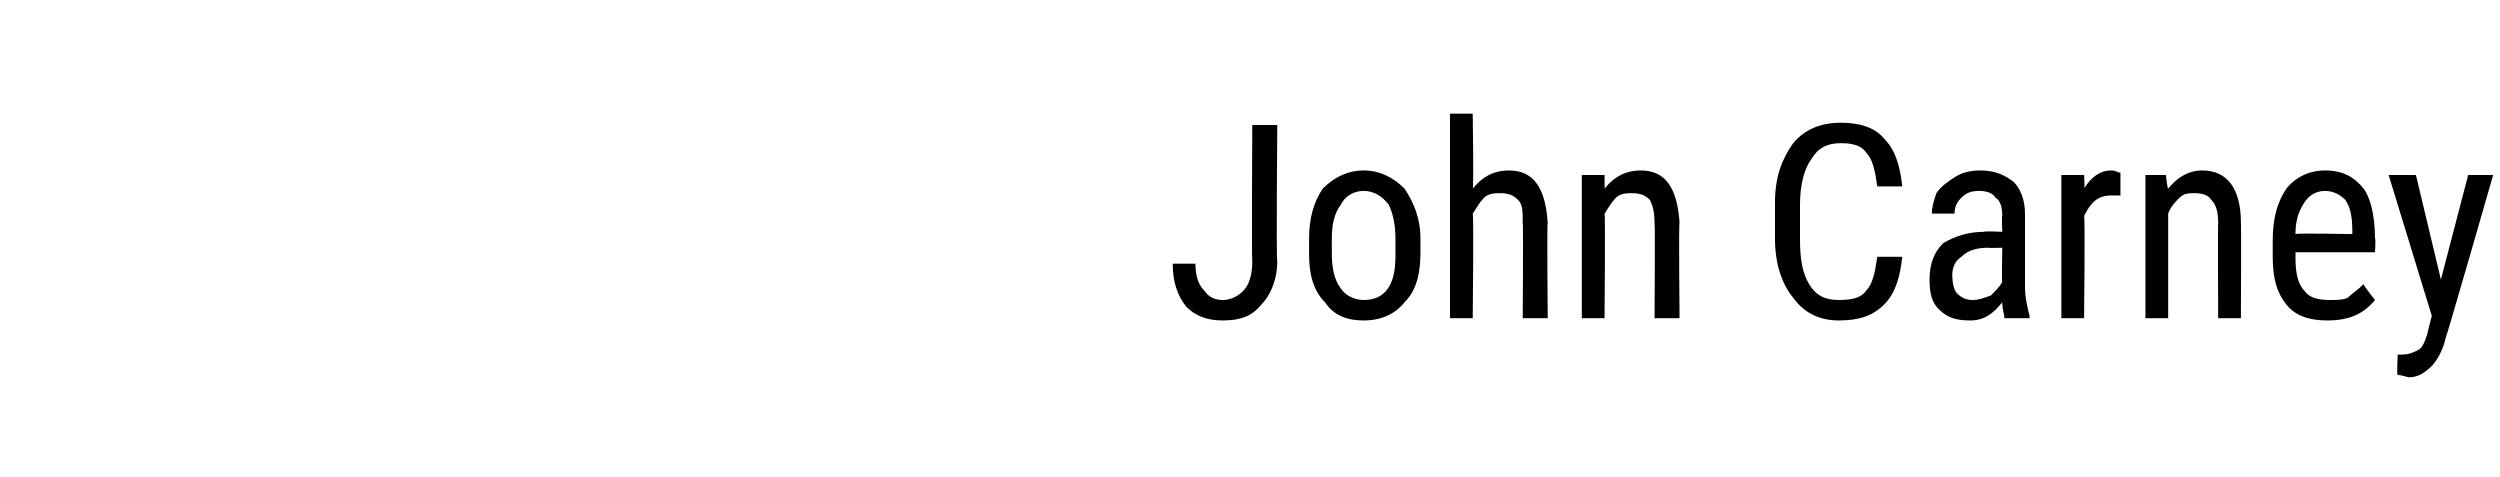 <?xml version="1.0" standalone="no"?><!DOCTYPE svg PUBLIC "-//W3C//DTD SVG 1.1//EN" "http://www.w3.org/Graphics/SVG/1.1/DTD/svg11.dtd"><svg xmlns="http://www.w3.org/2000/svg" version="1.1" width="110px" height="21px" viewBox="0 -5 110 21" style="top:-5px"><desc>John Carney</desc><defs/><g id="Polygon164271"><path d="m55.1.5l1.1 0c0 0-.05 6.01 0 6c0 .8-.3 1.5-.7 1.9c-.4.5-.9.7-1.7.7c-.7 0-1.2-.2-1.6-.6c-.4-.5-.6-1.1-.6-1.9c0 0 1 0 1 0c0 .5.1.9.4 1.2c.2.3.5.4.8.4c.4 0 .7-.2.9-.4c.3-.3.4-.8.4-1.3c-.03 0 0-6 0-6zm2.5 5c0-.9.2-1.6.6-2.2c.5-.5 1.1-.8 1.8-.8c.7 0 1.3.3 1.8.8c.4.6.7 1.3.7 2.2c0 0 0 .6 0 .6c0 1-.2 1.7-.7 2.2c-.4.5-1 .8-1.8.8c-.7 0-1.3-.2-1.7-.8c-.5-.5-.7-1.2-.7-2.1c0 0 0-.7 0-.7zm1 .6c0 .7.1 1.2.4 1.6c.2.3.6.5 1 .5c.9 0 1.4-.6 1.4-1.9c0 0 0-.8 0-.8c0-.6-.1-1.1-.3-1.5c-.3-.4-.7-.6-1.1-.6c-.4 0-.8.2-1 .6c-.3.4-.4.9-.4 1.5c0 0 0 .6 0 .6zm6.2-2.8c.4-.5.9-.8 1.6-.8c1.1 0 1.6.8 1.7 2.3c-.04-.01 0 4.2 0 4.2l-1.1 0c0 0 .03-4.17 0-4.2c0-.5 0-.8-.2-1c-.2-.2-.4-.3-.8-.3c-.2 0-.5 0-.7.2c-.2.2-.3.4-.5.7c.05-.01 0 4.6 0 4.6l-1 0l0-9l1 0c0 0 .05 3.31 0 3.3zm5.8-.6c0 0 .01.65 0 .6c.4-.5.9-.8 1.6-.8c1.1 0 1.6.8 1.7 2.3c-.04-.01 0 4.2 0 4.2l-1.1 0c0 0 .03-4.17 0-4.2c0-.5-.1-.8-.2-1c-.2-.2-.4-.3-.8-.3c-.2 0-.5 0-.7.2c-.2.2-.3.4-.5.7c.04-.01 0 4.6 0 4.6l-1 0l0-6.3l1 0zm13.1 3.6c-.1.9-.3 1.6-.8 2.1c-.5.5-1.1.7-2 .7c-.8 0-1.5-.3-2-1c-.5-.6-.8-1.5-.8-2.6c0 0 0-1.6 0-1.6c0-1.1.3-1.9.8-2.6c.5-.6 1.2-.9 2.1-.9c.8 0 1.5.2 1.9.7c.5.5.7 1.2.8 2.1c0 0-1.1 0-1.1 0c-.1-.7-.2-1.2-.5-1.5c-.2-.3-.6-.4-1.1-.4c-.6 0-1 .2-1.3.7c-.3.4-.5 1.1-.5 2c0 0 0 1.5 0 1.5c0 .9.1 1.5.4 2c.3.5.7.7 1.3.7c.6 0 1-.1 1.2-.4c.3-.3.4-.8.5-1.5c0 0 1.1 0 1.1 0zm4.5 2.7c0-.1-.1-.4-.1-.7c-.4.5-.8.8-1.4.8c-.6 0-1-.1-1.4-.5c-.3-.3-.4-.7-.4-1.3c0-.7.2-1.2.6-1.6c.5-.3 1.1-.5 1.8-.5c.01-.04.8 0 .8 0c0 0-.03-.72 0-.7c0-.4-.1-.7-.3-.8c-.1-.2-.4-.3-.7-.3c-.4 0-.6.1-.8.3c-.2.2-.3.4-.3.7c0 0-1 0-1 0c0-.3.1-.6.2-.9c.2-.3.5-.5.8-.7c.3-.2.7-.3 1.1-.3c.7 0 1.1.2 1.5.5c.3.3.5.8.5 1.4c0 0 0 3.2 0 3.2c0 .5.1.9.2 1.3c0 .01 0 .1 0 .1c0 0-1.07 0-1.1 0zm-1.4-.8c.3 0 .5-.1.8-.2c.2-.2.4-.4.5-.6c-.03.04 0-1.5 0-1.5c0 0-.61.02-.6 0c-.5 0-.9.1-1.2.4c-.3.2-.4.5-.4.8c0 .4.1.7.2.8c.2.2.4.3.7.3zm6.5-4.6c-.1 0-.3 0-.4 0c-.6 0-.9.3-1.2.9c.05-.04 0 4.5 0 4.5l-1 0l0-6.3l1 0c0 0 .04.6 0 .6c.3-.5.7-.8 1.2-.8c.2 0 .3.1.4.1c0 0 0 1 0 1zm2-.9c0 0 .07.65.1.6c.4-.5.9-.8 1.5-.8c1.1 0 1.7.8 1.7 2.3c.02-.01 0 4.2 0 4.2l-1 0c0 0-.02-4.17 0-4.2c0-.5-.1-.8-.3-1c-.1-.2-.4-.3-.7-.3c-.3 0-.5 0-.7.2c-.2.2-.4.4-.5.7c0-.01 0 4.6 0 4.6l-1 0l0-6.3l.9 0zm9.2 5.5c-.5.6-1.1.9-2.1.9c-.8 0-1.4-.2-1.8-.7c-.4-.5-.6-1.1-.6-2.1c0 0 0-.7 0-.7c0-1 .2-1.7.6-2.3c.4-.5 1-.8 1.7-.8c.8 0 1.3.3 1.7.8c.3.4.5 1.2.5 2.2c.04-.04 0 .6 0 .6l-3.5 0c0 0 .01.19 0 .2c0 .7.1 1.2.4 1.5c.2.3.6.4 1.1.4c.3 0 .6 0 .8-.1c.2-.2.4-.3.7-.6c-.05.01.5.7.5.7c0 0-.01-.03 0 0zm-2.2-4.8c-.4 0-.7.2-.9.5c-.2.3-.4.7-.4 1.4c.01-.05 2.5 0 2.5 0c0 0 .01-.19 0-.2c0-.6-.1-1-.3-1.3c-.2-.2-.5-.4-.9-.4zm5.1 3.9l1.2-4.6l1.1 0c0 0-2.07 7.2-2.1 7.2c-.1.5-.4 1-.6 1.2c-.3.3-.6.5-1 .5c-.1 0-.3-.1-.5-.1c-.05-.03 0-.9 0-.9c0 0 .18.01.2 0c.3 0 .5-.1.7-.2c.2-.1.3-.4.4-.7c0-.04.2-.8.2-.8l-1.9-6.2l1.2 0l1.1 4.6z" stroke="none" fill="#000"/></g></svg>